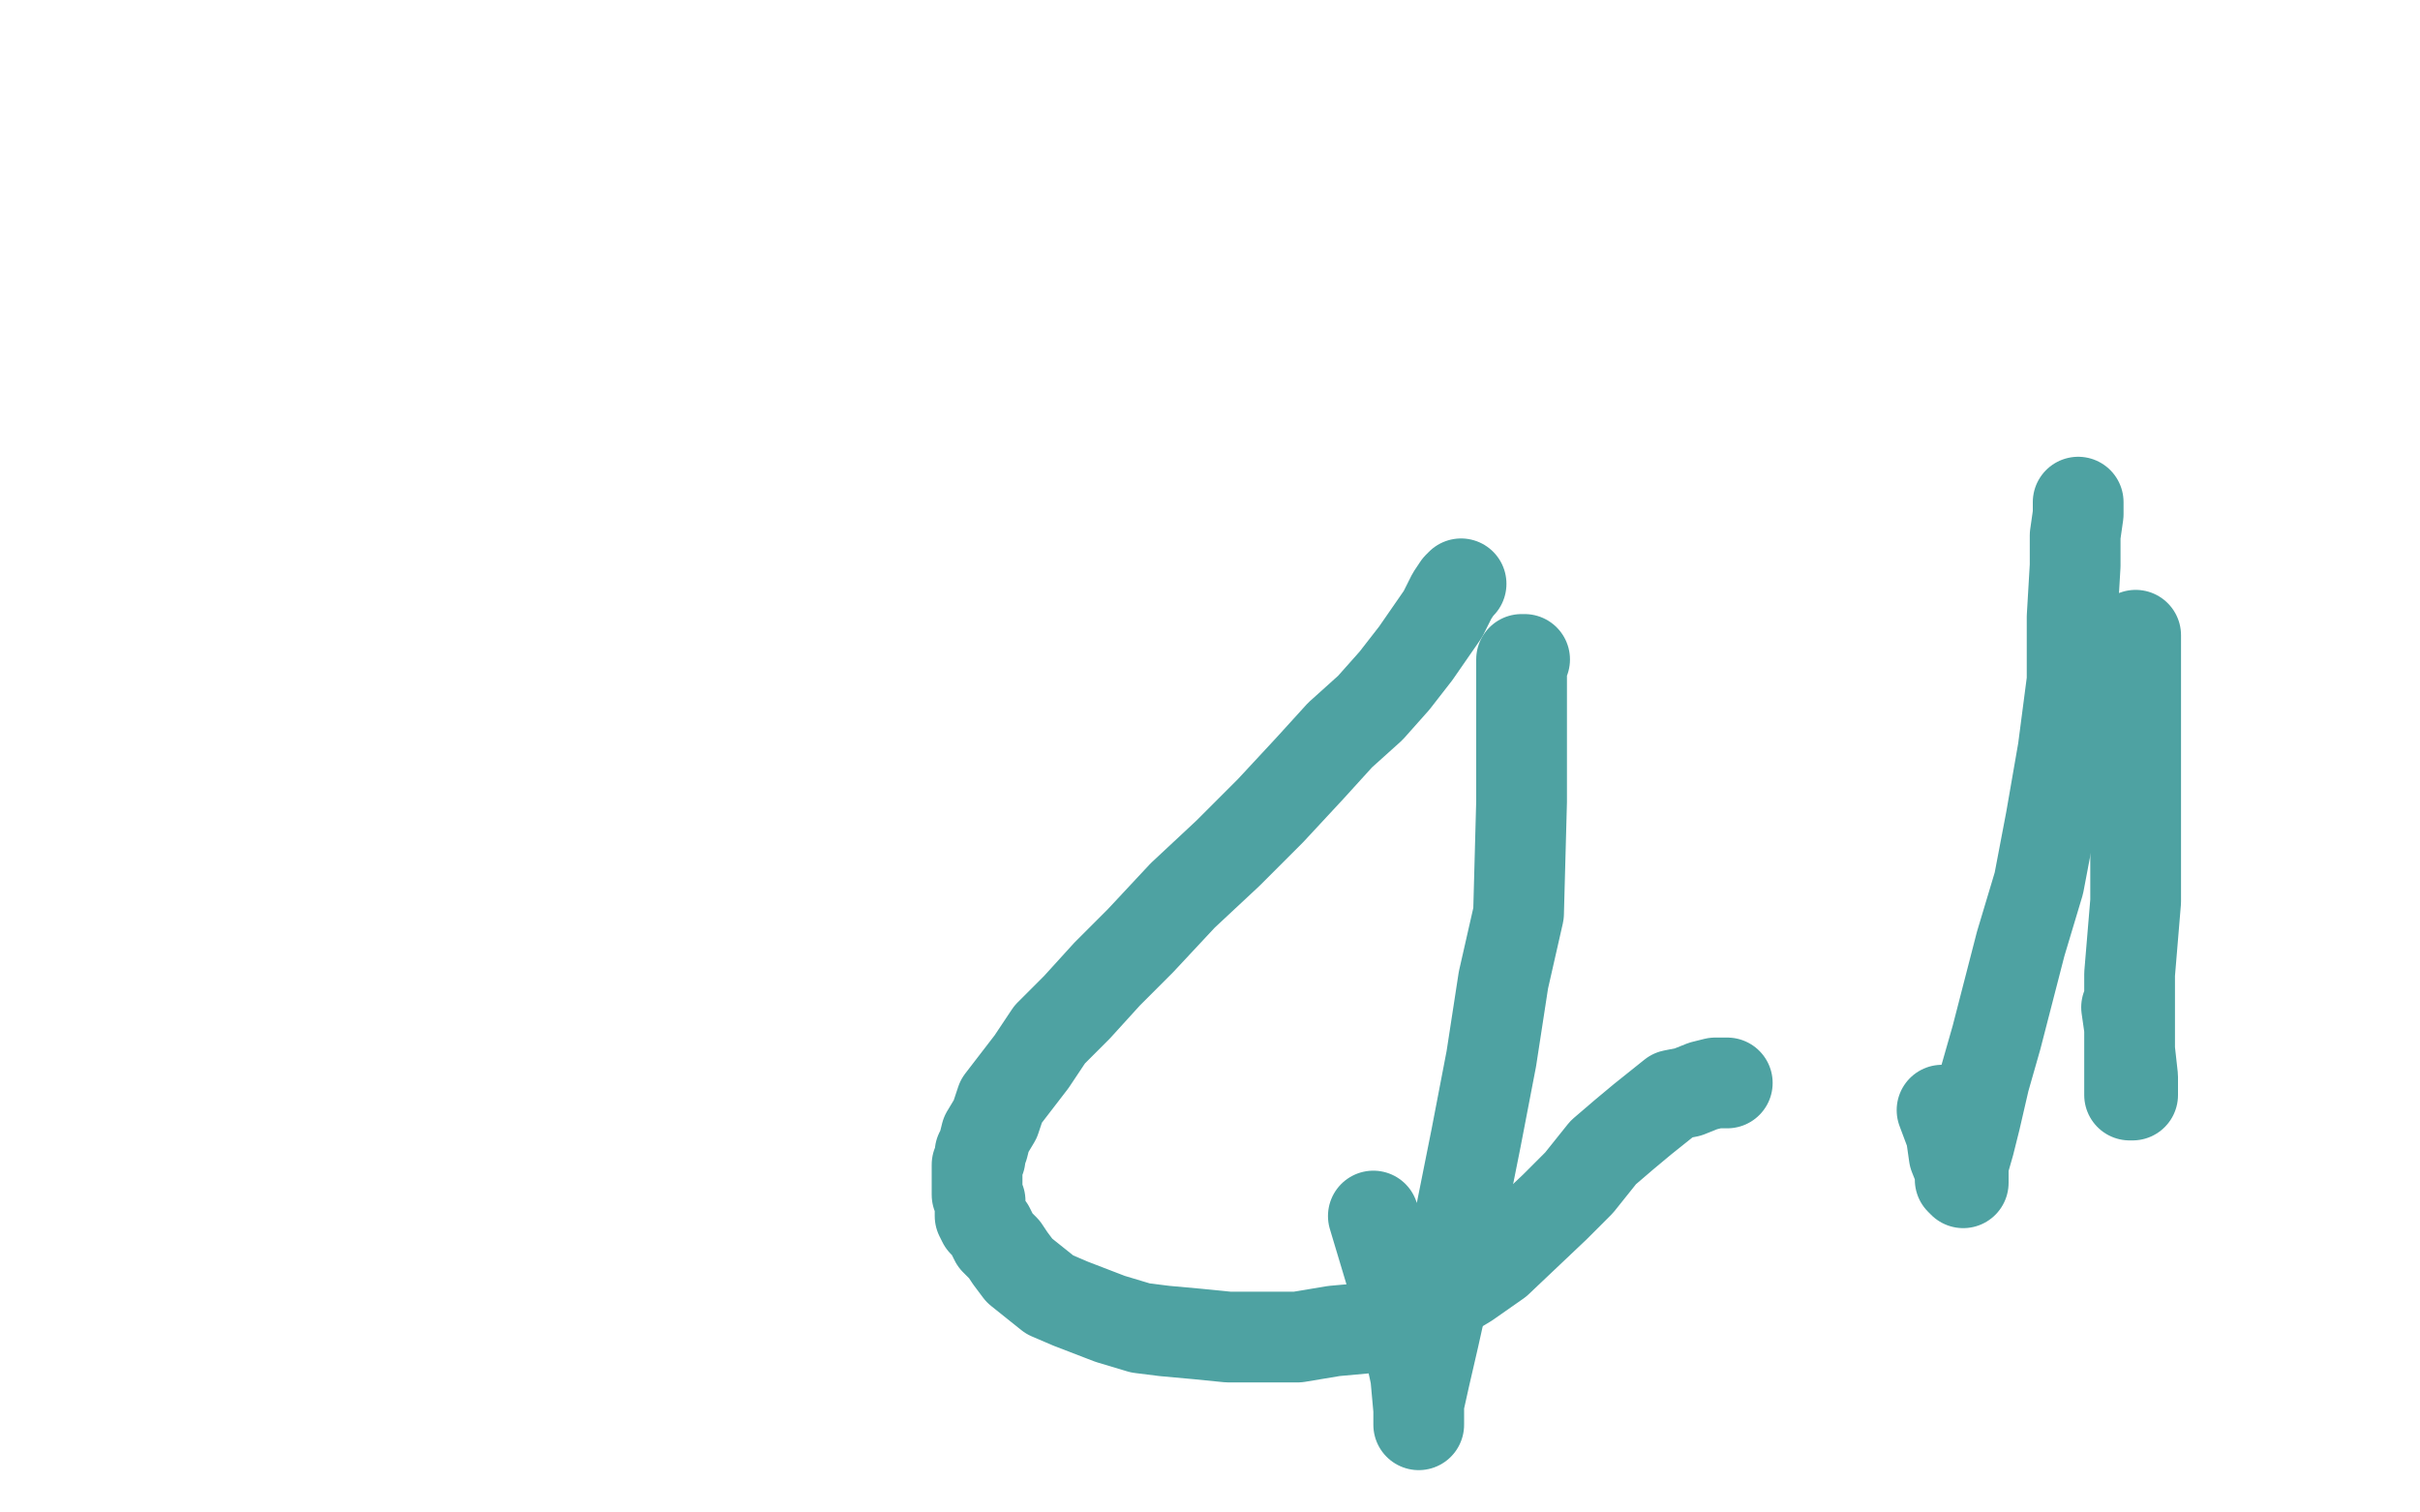 <?xml version="1.0" standalone="no"?>
<!DOCTYPE svg PUBLIC "-//W3C//DTD SVG 1.1//EN"
"http://www.w3.org/Graphics/SVG/1.1/DTD/svg11.dtd">

<svg width="800" height="500" version="1.1" xmlns="http://www.w3.org/2000/svg" xmlns:xlink="http://www.w3.org/1999/xlink" style="stroke-antialiasing: false"><desc>This SVG has been created on https://colorillo.com/</desc><rect x='0' y='0' width='800' height='500' style='fill: rgb(255,255,255); stroke-width:0' /><polyline points="483,193 482,194 482,194 480,197 480,197 477,203 477,203 468,216 468,216 461,225 461,225 453,234 453,234 443,243 443,243 433,254 433,254 420,268 420,268 406,282 406,282 391,296 391,296 377,311 377,311 366,322 366,322 356,333 347,342 341,351 331,364 329,370 326,375 325,379 324,381 324,383 323,385 323,386 323,388 323,390 323,393 323,395 324,397 324,401 324,402 325,404 326,405 327,406 328,408 329,410 332,413 334,416 337,420 342,424 347,428 354,431 367,436 377,439 385,440 396,441 406,442 416,442 429,442 441,440 452,439 464,435 475,430 485,424 495,417 514,399 522,391 530,381 537,375 543,370 548,366 553,362 558,361 563,359 567,358 571,358" style="fill: none; stroke: #4ea2a2; stroke-width: 30; stroke-linejoin: round; stroke-linecap: round; stroke-antialiasing: false; stroke-antialias: 0; opacity: 1.0"/>
<polyline points="706,210 706,211 706,211 706,217 706,217 706,225 706,225 706,236 706,236 706,248 706,248 706,274 706,274 706,286 706,286 706,298 706,298 705,310 705,310 704,322 704,322 704,332 704,332 704,341 704,341 704,349 704,349 704,355 704,359 704,361 704,362 705,362 705,359 705,356 704,347 704,340 703,333" style="fill: none; stroke: #4ea2a2; stroke-width: 30; stroke-linejoin: round; stroke-linecap: round; stroke-antialiasing: false; stroke-antialias: 0; opacity: 1.0"/>
<polyline points="687,166 687,170 687,170 686,177 686,177 686,187 686,187 685,204 685,204 685,225 685,225 682,248 682,248 678,271 678,271 674,292 674,292 668,312 668,312 660,343 660,343 656,357 656,357 653,370 653,370 651,378 651,378 649,385 649,389 649,391 648,390 648,387 646,382 645,375 642,367" style="fill: none; stroke: #4ea2a2; stroke-width: 30; stroke-linejoin: round; stroke-linecap: round; stroke-antialiasing: false; stroke-antialias: 0; opacity: 1.0"/>
<polyline points="504,218 503,218 503,218 503,220 503,220 503,226 503,226 503,235 503,235 503,248 503,248 503,265 503,265 502,302 502,302 497,324 497,324 493,350 493,350 488,376 488,376 483,401 483,401 478,424 478,424 474,442 474,442 471,455 469,464 469,468 469,470 469,471 469,470 469,466 468,455 465,441 460,422 454,402" style="fill: none; stroke: #4ea2a2; stroke-width: 30; stroke-linejoin: round; stroke-linecap: round; stroke-antialiasing: false; stroke-antialias: 0; opacity: 1.0"/>
</svg>
